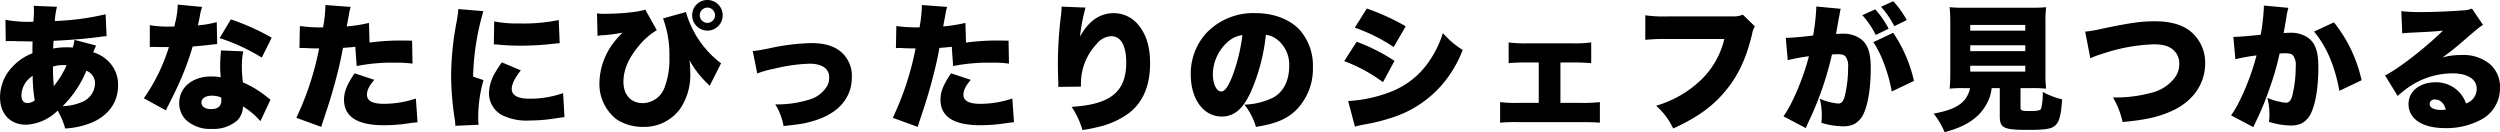<svg xmlns="http://www.w3.org/2000/svg" width="590.144" height="31.2" viewBox="0 0 590.144 31.2"><path d="M-277.92-18.624a7.045,7.045,0,0,1-.416,1.824,12.078,12.078,0,0,0-1.5-.064,16.9,16.9,0,0,0-3.1.288c.032-.672.032-.768.032-.96.032-.544.032-.544.064-.864,3.2-.128,8.064-.512,11.136-.96.736-.1.864-.1,1.376-.128l-.224-5.184a60.757,60.757,0,0,1-12,1.6,18.24,18.24,0,0,1,.512-3.36l-5.5-.224a8.183,8.183,0,0,1,.064,1.344c0,.352,0,.7-.032,1.024-.064.96-.064.96-.1,1.376l-.448.032h-.192a29.653,29.653,0,0,1-5.952-.48l.064,5.056c.448-.032.576-.032,1.024-.032.576,0,1.088,0,1.568.032,2.368.032,2.368.032,3.744.064-.032,1.376-.032,1.7-.032,2.784a12.5,12.5,0,0,0-4.448,2.912,10.471,10.471,0,0,0-3.2,7.424c0,4,2.4,6.528,6.176,6.528a11.426,11.426,0,0,0,7.424-3.328A17.287,17.287,0,0,1-280.1,2.3,19.5,19.5,0,0,0-273.632.832c3.872-1.728,6.016-4.832,6.016-8.7a7.7,7.7,0,0,0-2.624-6.016,8.147,8.147,0,0,0-3.232-1.792,16.148,16.148,0,0,1,.672-1.6ZM-280.7-2.976a25.2,25.2,0,0,0,5.6-8.352,3.154,3.154,0,0,1,2.048,3.072,4.9,4.9,0,0,1-3.04,4.288A12.361,12.361,0,0,1-280.7-2.976Zm-7.072-7.136a36.384,36.384,0,0,0,.48,5.792,3,3,0,0,1-1.76.608c-.9,0-1.376-.672-1.376-1.856A5.544,5.544,0,0,1-287.776-10.112Zm4.8-2.208a8.325,8.325,0,0,1,2.528-.352,4.726,4.726,0,0,1,.672.032,20.815,20.815,0,0,1-3.008,4.928A39.224,39.224,0,0,1-282.976-12.32Zm29.44-14.624a21.369,21.369,0,0,1-.48,3.808,11,11,0,0,0-.288,1.344c-.64.032-.8.032-1.152.032a26.16,26.16,0,0,1-4.672-.32v5.12h1.248c.736.032.736.032,1.472.032h1.792a43.5,43.5,0,0,1-5.92,12.1l5.216,2.848a12.94,12.94,0,0,1,.608-1.248c1.248-2.5,1.536-3.072,2.208-4.544a65.792,65.792,0,0,0,3.488-9.28c.8-.064,2.56-.224,3.424-.32,1.6-.192,1.6-.192,2.368-.256l-.1-5.184a24.629,24.629,0,0,1-4.448.768c.16-.736.224-1.024.384-1.792a13.987,13.987,0,0,1,.608-2.56Zm22.176,7.808a53.392,53.392,0,0,0-9.632-4.32l-2.656,4.416a45.276,45.276,0,0,1,9.952,4.608Zm-.288,14.656c-.96-.768-1.472-1.184-1.568-1.248a23.436,23.436,0,0,0-4.928-2.848,28.5,28.5,0,0,1-.256-3.712,14.869,14.869,0,0,1,.352-3.616l-5.28-.224c-.128,1.44-.192,2.464-.192,3.776,0,.736.032,1.344.128,2.56a13.1,13.1,0,0,0-2.24-.192c-4.448,0-7.552,2.592-7.552,6.3a5.589,5.589,0,0,0,1.6,3.968A8.4,8.4,0,0,0-245.536,2.4,8.687,8.687,0,0,0-239.488.416a4.731,4.731,0,0,0,1.344-3.328A17.137,17.137,0,0,1-234.016.576ZM-243.3-5.024a3.257,3.257,0,0,1,.064.7c0,1.344-.832,2.048-2.432,2.048-1.376,0-2.272-.608-2.272-1.536,0-.992.96-1.632,2.464-1.632A5.563,5.563,0,0,1-243.3-5.024Zm34.912-17.6a36.154,36.154,0,0,1-5.248.832c.288-1.632.48-2.56.512-2.752A10.117,10.117,0,0,1-212.7-26.4l-5.984-.448v.48a30.862,30.862,0,0,1-.544,4.8h-.608a33.3,33.3,0,0,1-4.864-.32l-.1,5.216a6.449,6.449,0,0,1,.736-.032h.32c1.376.064,2.048.1,3.072.1h.512A68.338,68.338,0,0,1-225.536-.224l5.888,2.144c.224-.768.224-.768.736-2.3,1.376-4.128,1.568-4.832,2.368-7.648.9-3.328,1.472-5.7,2.016-8.7.992-.064,1.376-.1,2.912-.256l.32,4.544a42.948,42.948,0,0,1,8.992-.8,28.838,28.838,0,0,1,4.192.224l-.1-5.408c-.672-.032-1.344-.032-1.568-.032a54.4,54.4,0,0,0-8.48.48Zm-3.392,11.9c-1.76,2.56-2.5,4.352-2.5,6.208q0,6.048,9.408,6.048a39.2,39.2,0,0,0,6.24-.512c.768-.1,1.056-.128,1.7-.192l-.384-5.6a24.081,24.081,0,0,1-7.552,1.248c-2.688,0-4-.7-4-2.176,0-.992.512-2.048,1.728-3.488Zm24.48-15.168a26.336,26.336,0,0,1-.48,3.424,69.216,69.216,0,0,0-1.216,12.32A67.61,67.61,0,0,0-188.16-.032a12.855,12.855,0,0,1,.16,1.7l5.5-.256a8.958,8.958,0,0,1-.1-1.568,31.575,31.575,0,0,1,1.248-8.96l-2.464-.832a60.163,60.163,0,0,1,2.432-15.456Zm8.384,8.32c.448.032.672.032.928.064a52.8,52.8,0,0,0,5.5.256c2.208,0,4.544-.128,6.752-.352,1.76-.192,2.08-.224,2.368-.224l-.224-5.472a41.511,41.511,0,0,1-9.536.8,26.729,26.729,0,0,1-5.7-.48Zm1.888,4.256c-.864,1.248-1.056,1.568-1.5,2.3a10.028,10.028,0,0,0-1.536,4.992A5.928,5.928,0,0,0-177.12-.928,13.043,13.043,0,0,0-170.5.416,39.186,39.186,0,0,0-164.96,0c1.888-.288,1.888-.288,2.72-.384l-.32-5.664a23.782,23.782,0,0,1-7.968,1.312c-2.72,0-4.16-.8-4.16-2.272,0-1.152.672-2.528,2.144-4.416Zm22.592-6.24a11.182,11.182,0,0,1,1.728-.192,33.468,33.468,0,0,0,4.16-.576,28.14,28.14,0,0,0-1.92,2.144,16.114,16.114,0,0,0-3.52,9.664,10.516,10.516,0,0,0,4.16,8.736,11.309,11.309,0,0,0,6.208,1.7,10.472,10.472,0,0,0,8.672-4.256,14.174,14.174,0,0,0,2.4-8.512,22.078,22.078,0,0,0-.192-2.976A23.065,23.065,0,0,0-128.7-8.512l.448.448.288.288,2.688-5.312a22.989,22.989,0,0,1-8.288-12.1l-5.408,1.5a24.428,24.428,0,0,1,1.5,8.992,18.681,18.681,0,0,1-1.184,7.424,5.552,5.552,0,0,1-5.088,3.584c-2.816,0-4.576-1.952-4.576-5.056,0-2.848,1.28-5.728,3.808-8.672a15.985,15.985,0,0,1,4.064-3.488l-2.72-4.864c-1.568.576-5.76.992-9.76.992a8.784,8.784,0,0,1-1.632-.1Zm25.952-8.48a3.592,3.592,0,0,0-3.616,3.616A3.633,3.633,0,0,0-128.48-20.8a3.606,3.606,0,0,0,3.584-3.616A3.585,3.585,0,0,0-128.48-28.032Zm0,1.792a1.838,1.838,0,0,1,1.792,1.824,1.838,1.838,0,0,1-1.824,1.792,1.831,1.831,0,0,1-1.792-1.792A1.844,1.844,0,0,1-128.48-26.24Zm11.744,15.552a23.614,23.614,0,0,1,4-1.12,39.816,39.816,0,0,1,8.384-1.184c2.912,0,4.608,1.184,4.608,3.2a4.525,4.525,0,0,1-.384,1.888A7.24,7.24,0,0,1-104.7-4.448a25.4,25.4,0,0,1-7.776,1.056,14.128,14.128,0,0,1,1.952,5.12c4.48-.512,5.056-.608,7.264-1.28C-97.568-1.28-94.4-4.928-94.4-9.824a7.44,7.44,0,0,0-2.656-6.048c-1.728-1.376-3.872-1.984-7.008-1.984a51.026,51.026,0,0,0-10.048,1.28c-2.56.48-2.56.48-3.68.608Zm49.152-11.936a36.154,36.154,0,0,1-5.248.832c.288-1.632.48-2.56.512-2.752A10.116,10.116,0,0,1-71.9-26.4l-5.984-.448v.48a30.863,30.863,0,0,1-.544,4.8h-.608a33.3,33.3,0,0,1-4.864-.32l-.1,5.216a6.449,6.449,0,0,1,.736-.032h.32c1.376.064,2.048.1,3.072.1h.512A68.338,68.338,0,0,1-84.736-.224l5.888,2.144c.224-.768.224-.768.736-2.3,1.376-4.128,1.568-4.832,2.368-7.648.9-3.328,1.472-5.7,2.016-8.7.992-.064,1.376-.1,2.912-.256l.32,4.544a42.948,42.948,0,0,1,8.992-.8,28.838,28.838,0,0,1,4.192.224l-.1-5.408c-.672-.032-1.344-.032-1.568-.032a54.4,54.4,0,0,0-8.48.48Zm-3.392,11.9c-1.76,2.56-2.5,4.352-2.5,6.208q0,6.048,9.408,6.048a39.2,39.2,0,0,0,6.24-.512c.768-.1,1.056-.128,1.7-.192l-.384-5.6A24.081,24.081,0,0,1-64.064-3.52c-2.688,0-4-.7-4-2.176,0-.992.512-2.048,1.728-3.488ZM-44.9-26.464v.256a15.813,15.813,0,0,1-.128,1.76,92.315,92.315,0,0,0-.736,11.68c0,.9.032,2.816.1,4.064v.64a3.7,3.7,0,0,1-.032.544l5.376-.064a16.468,16.468,0,0,1,.128-2.624,13.575,13.575,0,0,1,3.552-7.424,4.7,4.7,0,0,1,3.456-1.856c2.272,0,3.552,2.208,3.552,6.208,0,6.912-3.712,9.92-12.9,10.464a18.963,18.963,0,0,1,2.56,5.472,32.879,32.879,0,0,0,3.776-.736,19.253,19.253,0,0,0,7.3-3.328Q-24-5.248-24-13.12c0-3.744-.864-6.656-2.656-8.9a7.561,7.561,0,0,0-5.792-2.912c-3.424,0-6.016,1.792-8.1,5.536a42.908,42.908,0,0,1,1.312-6.848ZM3.328-19.808a5.363,5.363,0,0,1,2.688,1.12,7.53,7.53,0,0,1,2.816,6.3c0,3.424-1.376,6.112-3.84,7.424a16.643,16.643,0,0,1-6.72,1.632A15.723,15.723,0,0,1,.992,1.92C5.472,1.216,8,.192,10.176-1.76A13.77,13.77,0,0,0,14.432-12.1a12.724,12.724,0,0,0-3.136-8.9c-2.368-2.5-6.144-3.936-10.432-3.936a15.3,15.3,0,0,0-11.584,4.7,14.226,14.226,0,0,0-3.68,9.76c0,5.856,3.008,9.952,7.3,9.952C-4.192-.512-2.048-2.3-.192-6.4A44.828,44.828,0,0,0,3.328-19.808Zm-5.536.064a41.489,41.489,0,0,1-2.4,9.76C-5.568-7.552-6.4-6.432-7.2-6.432c-1.12,0-1.984-1.792-1.984-4.064A10.353,10.353,0,0,1-5.7-18.112,6.4,6.4,0,0,1-2.208-19.744ZM24.32-21.5A39.633,39.633,0,0,1,33.5-16.928l2.848-4.9a54.1,54.1,0,0,0-9.184-4.192Zm-2.5,7.9a36.74,36.74,0,0,1,9.152,4.96l2.72-5.024a43.929,43.929,0,0,0-8.928-4.512ZM24.352,1.856a22.382,22.382,0,0,1,2.272-.512A42.183,42.183,0,0,0,32.448-.064,26.123,26.123,0,0,0,44.8-7.9a27.577,27.577,0,0,0,4.992-8.352,20.164,20.164,0,0,1-4.672-3.968,24.958,24.958,0,0,1-3.52,7.04A19.347,19.347,0,0,1,32.64-6.3a32.107,32.107,0,0,1-9.888,2.112ZM72.864-13.28h3.072a41.112,41.112,0,0,1,4.192.16v-4.9a28.476,28.476,0,0,1-4.192.224H64.768a28.658,28.658,0,0,1-4.128-.224v4.9a36.377,36.377,0,0,1,4.16-.16h2.944v9.536h-4.8a28.422,28.422,0,0,1-4.32-.192V.928A40.963,40.963,0,0,1,62.976.8h14.88c2.272,0,3.168.032,4.32.128V-3.936a31.618,31.618,0,0,1-4.32.192H72.864Zm43.04-11.3a5.011,5.011,0,0,1-2.336.416h-15.2a30.881,30.881,0,0,1-5.472-.256v5.792a44.191,44.191,0,0,1,5.376-.192h13.28a19.771,19.771,0,0,1-5.312,9.472A25.8,25.8,0,0,1,95.456-3.072,16.839,16.839,0,0,1,99.488,2.3C105.12-.288,108.7-2.848,111.68-6.4c3.072-3.648,4.992-7.648,6.432-13.6a4.252,4.252,0,0,1,.672-1.792Zm30.816,6.5c1.792,2.5,3.68,7.584,4.352,11.648l5.248-2.5a33.458,33.458,0,0,0-4.9-11.36Zm-20.192,4.256a42.178,42.178,0,0,1,4.992-.928c-1.312,5.152-4,11.488-6.016,14.176l5.28,2.784c.192-.48.256-.576.512-1.184a75.875,75.875,0,0,0,5.664-16.192,11.619,11.619,0,0,1,1.28-.064c1.12,0,1.568.128,1.92.544a3.714,3.714,0,0,1,.608,2.56,28.076,28.076,0,0,1-.864,7.1c-.352,1.024-.768,1.44-1.44,1.44a13.813,13.813,0,0,1-4.384-1.152,15.192,15.192,0,0,1,.48,3.84,14.529,14.529,0,0,1-.1,1.856,18.066,18.066,0,0,0,5.088.832,6.112,6.112,0,0,0,2.5-.448A5.293,5.293,0,0,0,144.1-.544c1.28-2.24,2.016-6.368,2.016-11.36,0-3.616-.64-5.568-2.272-6.88a7.05,7.05,0,0,0-4.544-1.28A10.616,10.616,0,0,0,137.92-20c.1-.512.32-1.824.608-3.456l.224-1.152c.032-.192.064-.48.1-.576a3.31,3.31,0,0,1,.192-.768l-5.792-.544v.544a50.094,50.094,0,0,1-.736,6.3c-2.112.288-5.152.544-6.176.544a1.1,1.1,0,0,1-.288-.032Zm22.016-12.608a21.838,21.838,0,0,1,3.136,4.576l2.944-1.44a22.5,22.5,0,0,0-3.2-4.448Zm-4.416,1.984a20.6,20.6,0,0,1,3.168,4.672l3.04-1.472a20.5,20.5,0,0,0-3.168-4.576Zm25.44,17.216c-.768,3.392-3.136,5.024-8.608,6.016a18.21,18.21,0,0,1,2.592,4.384c5.152-1.344,8.32-3.52,10.048-6.912a9.157,9.157,0,0,0,1.056-3.488h1.92V-.7c0,2.912.832,3.328,6.752,3.328,3.968,0,5.344-.224,6.24-.96,1.056-.9,1.44-2.3,1.728-6.24a19.131,19.131,0,0,1-4.576-1.76,15.486,15.486,0,0,1-.384,3.968c-.256.416-.832.544-2.784.544-1.792,0-2.08-.128-2.08-.864V-7.232h2.688a31.479,31.479,0,0,1,3.36.128,24.84,24.84,0,0,1-.16-3.488V-22.656a27.114,27.114,0,0,1,.16-3.68,30.071,30.071,0,0,1-3.328.128h-16.16a29.8,29.8,0,0,1-3.3-.128,35.053,35.053,0,0,1,.16,3.68v12.064a33.664,33.664,0,0,1-.16,3.488,28.982,28.982,0,0,1,3.328-.128Zm.032-14.912h12.992V-20.8H169.6Zm0,4.8h12.992v1.376H169.6Zm0,4.832h12.992v1.376H169.6Zm28.352-1.76A18.215,18.215,0,0,1,200.7-15.3a41.863,41.863,0,0,1,12.32-2.272c2.24,0,3.712.48,4.736,1.536a4.172,4.172,0,0,1,1.184,3.1,5.167,5.167,0,0,1-1.024,3.2,9.755,9.755,0,0,1-5.5,3.584,31.654,31.654,0,0,1-9.12,1.12A19.72,19.72,0,0,1,205.568.768c5.632-.512,8.768-1.248,12-2.784,4.736-2.272,7.488-6.336,7.488-11.04a9.506,9.506,0,0,0-3.936-7.936c-1.92-1.344-4.576-2.016-7.936-2.016-3.232,0-5.7.352-12.224,1.7a30.131,30.131,0,0,1-4.224.736Zm34.24.224a39.816,39.816,0,0,1,4.992-.9C235.9-9.888,233.216-3.52,231.168-.8l5.28,2.784c.192-.448.256-.608.512-1.152a69.091,69.091,0,0,0,3.392-8.256,63.452,63.452,0,0,0,2.272-7.968,11.619,11.619,0,0,1,1.28-.064c1.12,0,1.568.128,1.92.544a3.759,3.759,0,0,1,.608,2.592,28.274,28.274,0,0,1-.864,7.1c-.352,1.024-.768,1.44-1.44,1.44a14.751,14.751,0,0,1-4.384-1.152,14.782,14.782,0,0,1,.48,3.808,14.276,14.276,0,0,1-.1,1.856,18.282,18.282,0,0,0,5.088.864,6.112,6.112,0,0,0,2.5-.448,5.141,5.141,0,0,0,2.048-1.92c1.28-2.208,2.016-6.368,2.016-11.36,0-3.616-.64-5.568-2.272-6.88a7.05,7.05,0,0,0-4.544-1.28c-.448,0-.832.032-1.376.064.128-.736.352-1.952.608-3.424a15.776,15.776,0,0,1,.512-2.528l-5.792-.544v.544a51.01,51.01,0,0,1-.736,6.336c-2.08.256-5.152.512-6.176.512h-.288Zm18.56-6.528c2.944,3.488,4.928,8.128,5.984,13.984l5.248-2.5a33.292,33.292,0,0,0-6.528-13.664Zm20.832.416c.64-.064,1.248-.128,2.112-.16,4.512-.224,5.792-.288,7.488-.48-3.968,3.936-10.72,9.184-13.664,10.56L270.5-5.376a23.8,23.8,0,0,1,3.072-2.4,18.4,18.4,0,0,1,9.856-2.944c3.552,0,5.728,1.376,5.728,3.616a3.6,3.6,0,0,1-2.528,3.488,7.528,7.528,0,0,0-1.472-2.528,7.506,7.506,0,0,0-5.728-2.464c-3.712,0-6.368,2.144-6.368,5.12,0,3.552,3.3,5.7,8.7,5.7A17.394,17.394,0,0,0,290.24.192a8.358,8.358,0,0,0,4.416-7.52,7.1,7.1,0,0,0-2.336-5.536,9.835,9.835,0,0,0-6.848-2.176,15.31,15.31,0,0,0-4.384.576c2.144-1.568,2.72-2.048,4.416-3.488,4.32-3.712,4.32-3.712,5.152-4.192l-2.624-3.872a6.45,6.45,0,0,1-2.432.448c-3.232.256-6.784.384-9.632.384a35.811,35.811,0,0,1-4.608-.224ZM281.856-2.176a4.857,4.857,0,0,1-1.056.1c-1.728,0-2.752-.544-2.752-1.408A1.1,1.1,0,0,1,279.3-4.544C280.544-4.544,281.44-3.712,281.856-2.176Z" transform="translate(295.488 28.032)"/></svg>